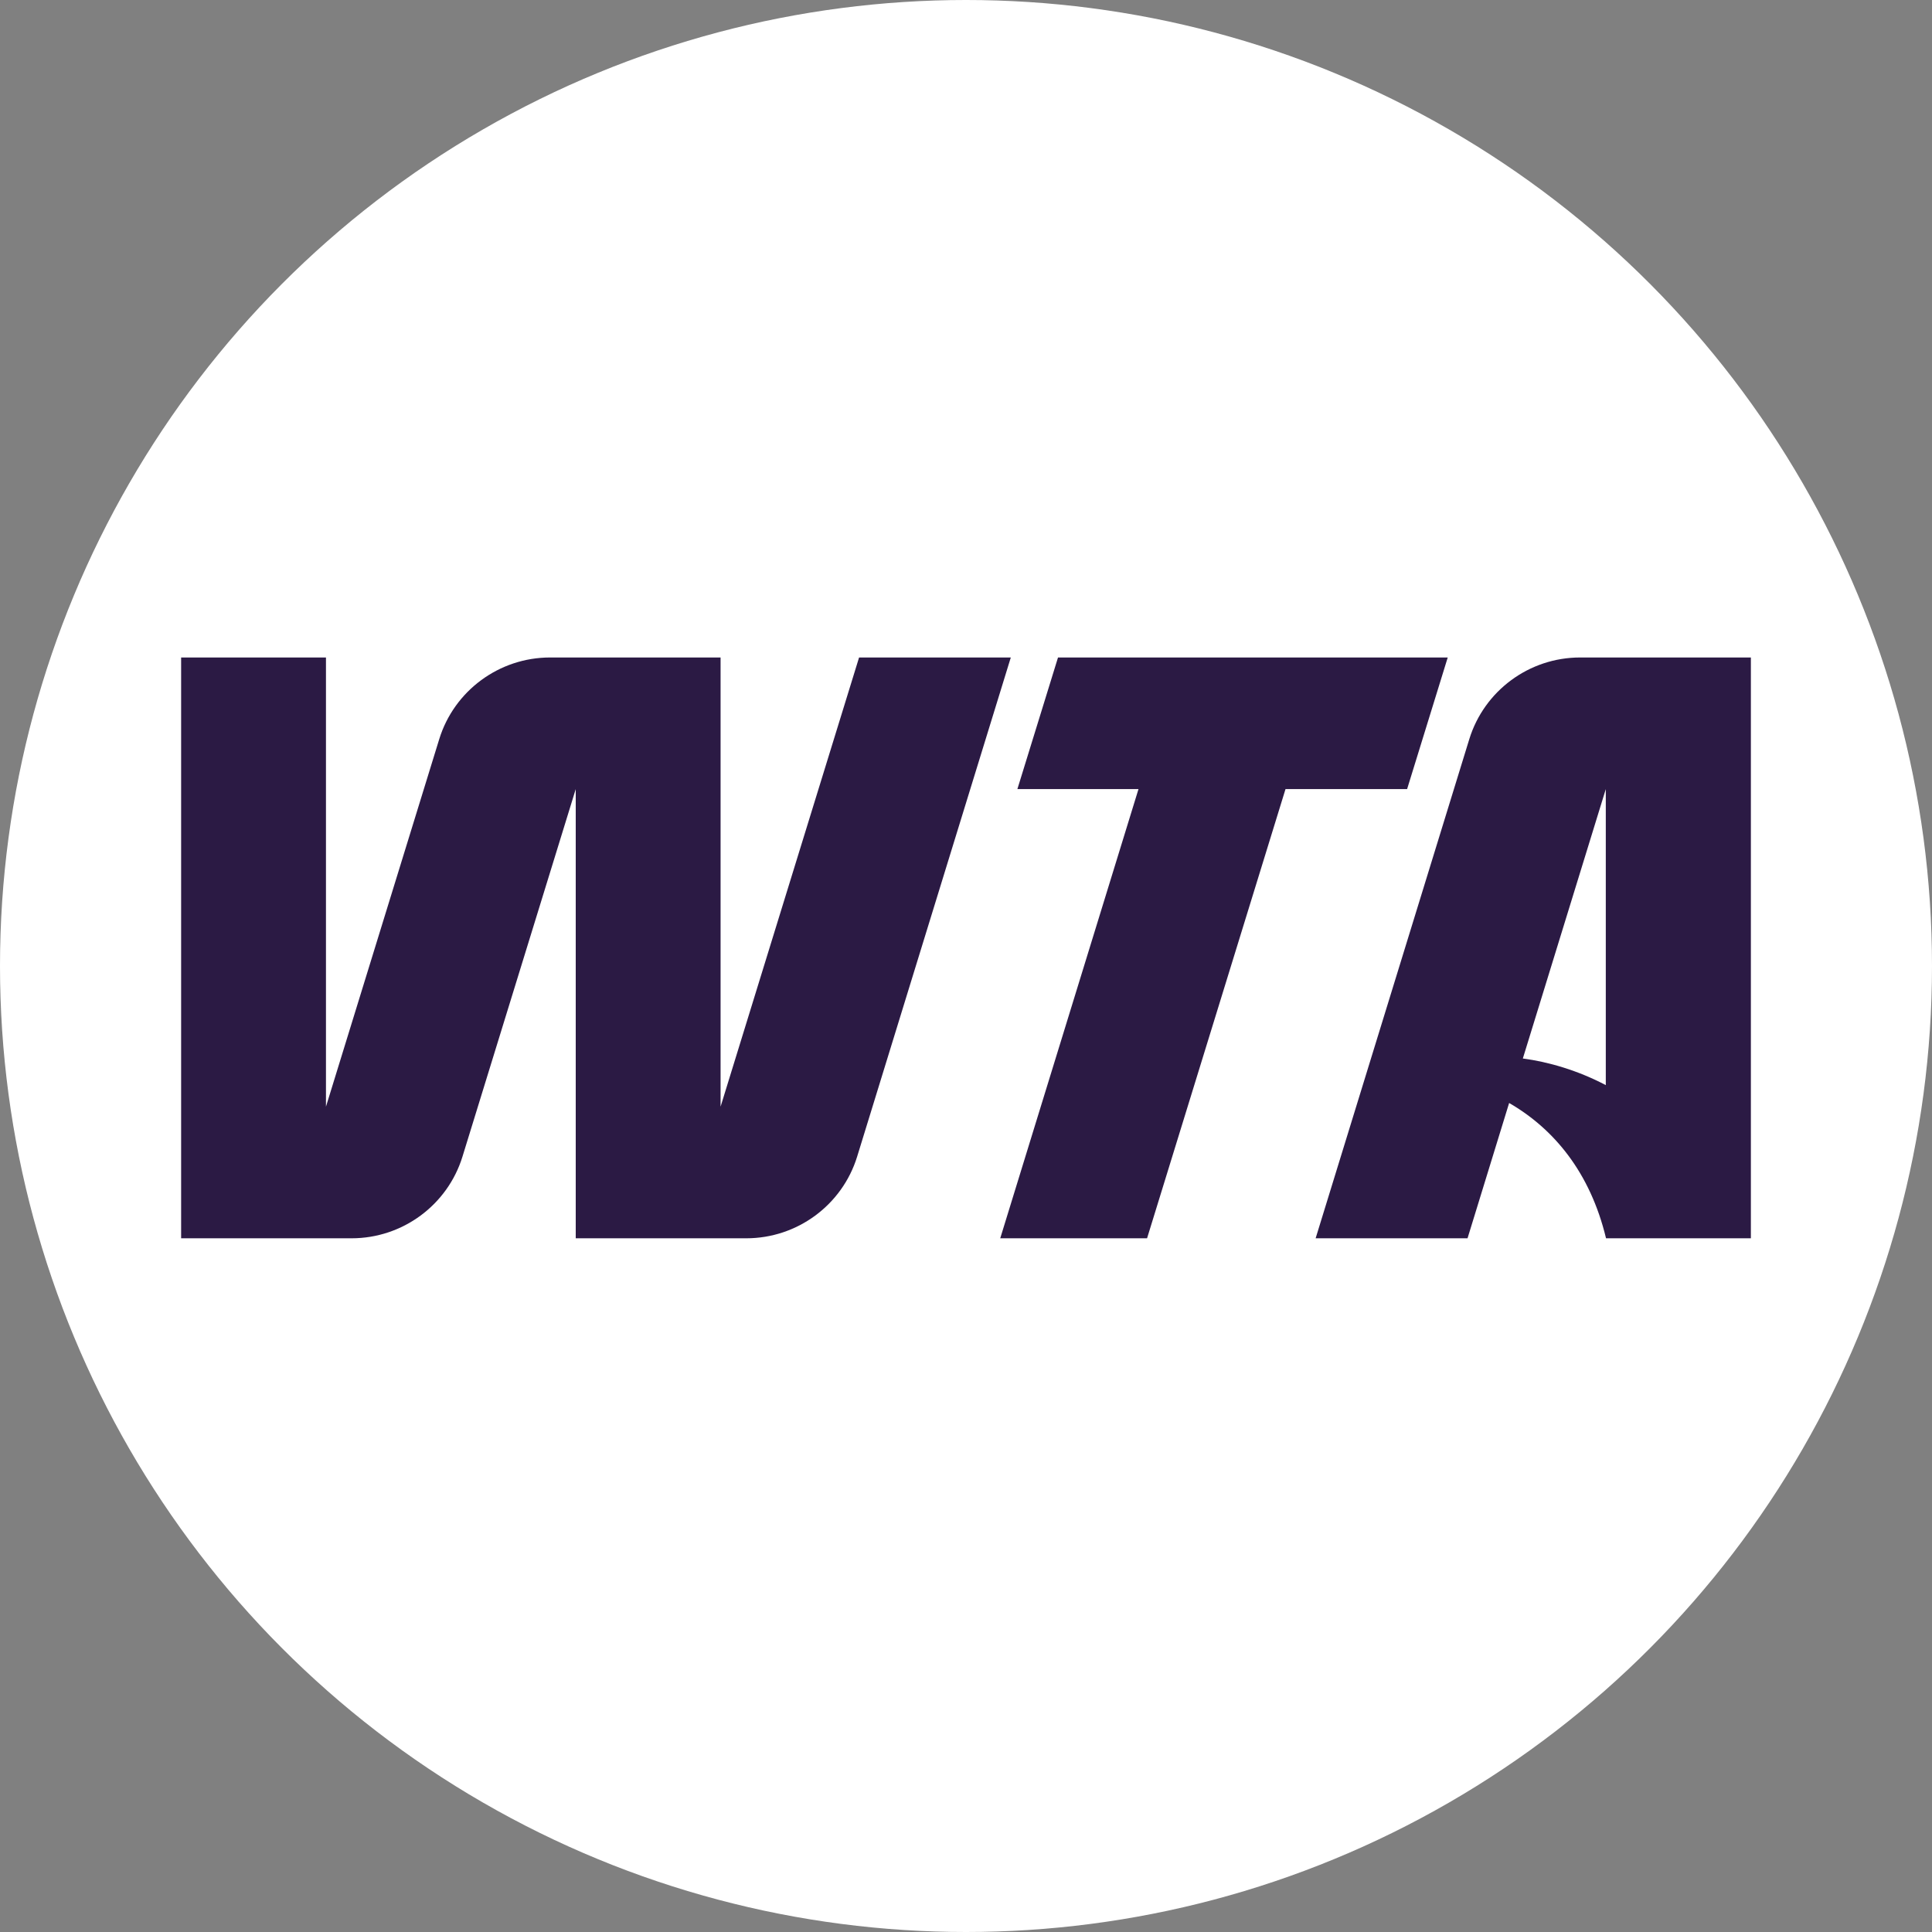 <?xml version="1.0" encoding="UTF-8"?> <svg xmlns="http://www.w3.org/2000/svg" width="32" height="32" viewBox="0 0 32 32" fill="none"><rect x="0" y="0" width="32" height="32" fill="#808080" stroke="none"/><g clip-path="url(#clip0_984_914)"><circle cx="16" cy="16" r="16" fill="white"></circle><path d="M26.171 10.89C25.328 10.89 24.583 11.441 24.336 12.243L21.791 20.51H24.307L24.996 18.269C25.734 18.695 26.338 19.416 26.601 20.51H29V10.89H26.175H26.171ZM26.597 17.973C26.135 17.73 25.649 17.588 25.223 17.532L26.597 13.07V17.973Z" fill="#2B1A44"></path><path d="M14.229 10.89L11.935 18.33V10.89H9.111C8.268 10.89 7.522 11.441 7.275 12.243L5.399 18.33V10.89H3V20.51H5.824C6.667 20.51 7.413 19.959 7.66 19.157L9.536 13.07V20.51H12.361C13.204 20.51 13.95 19.959 14.197 19.157L16.742 10.89H14.225H14.229Z" fill="#2B1A44"></path><path d="M23.979 10.89H17.524L16.851 13.07H18.857L16.567 20.51H18.999L21.292 13.07H23.306L23.979 10.89Z" fill="#2B1A44"></path></g><defs><clipPath id="clip0_984_914"><rect width="32" height="32" fill="white"></rect></clipPath></defs></svg> 